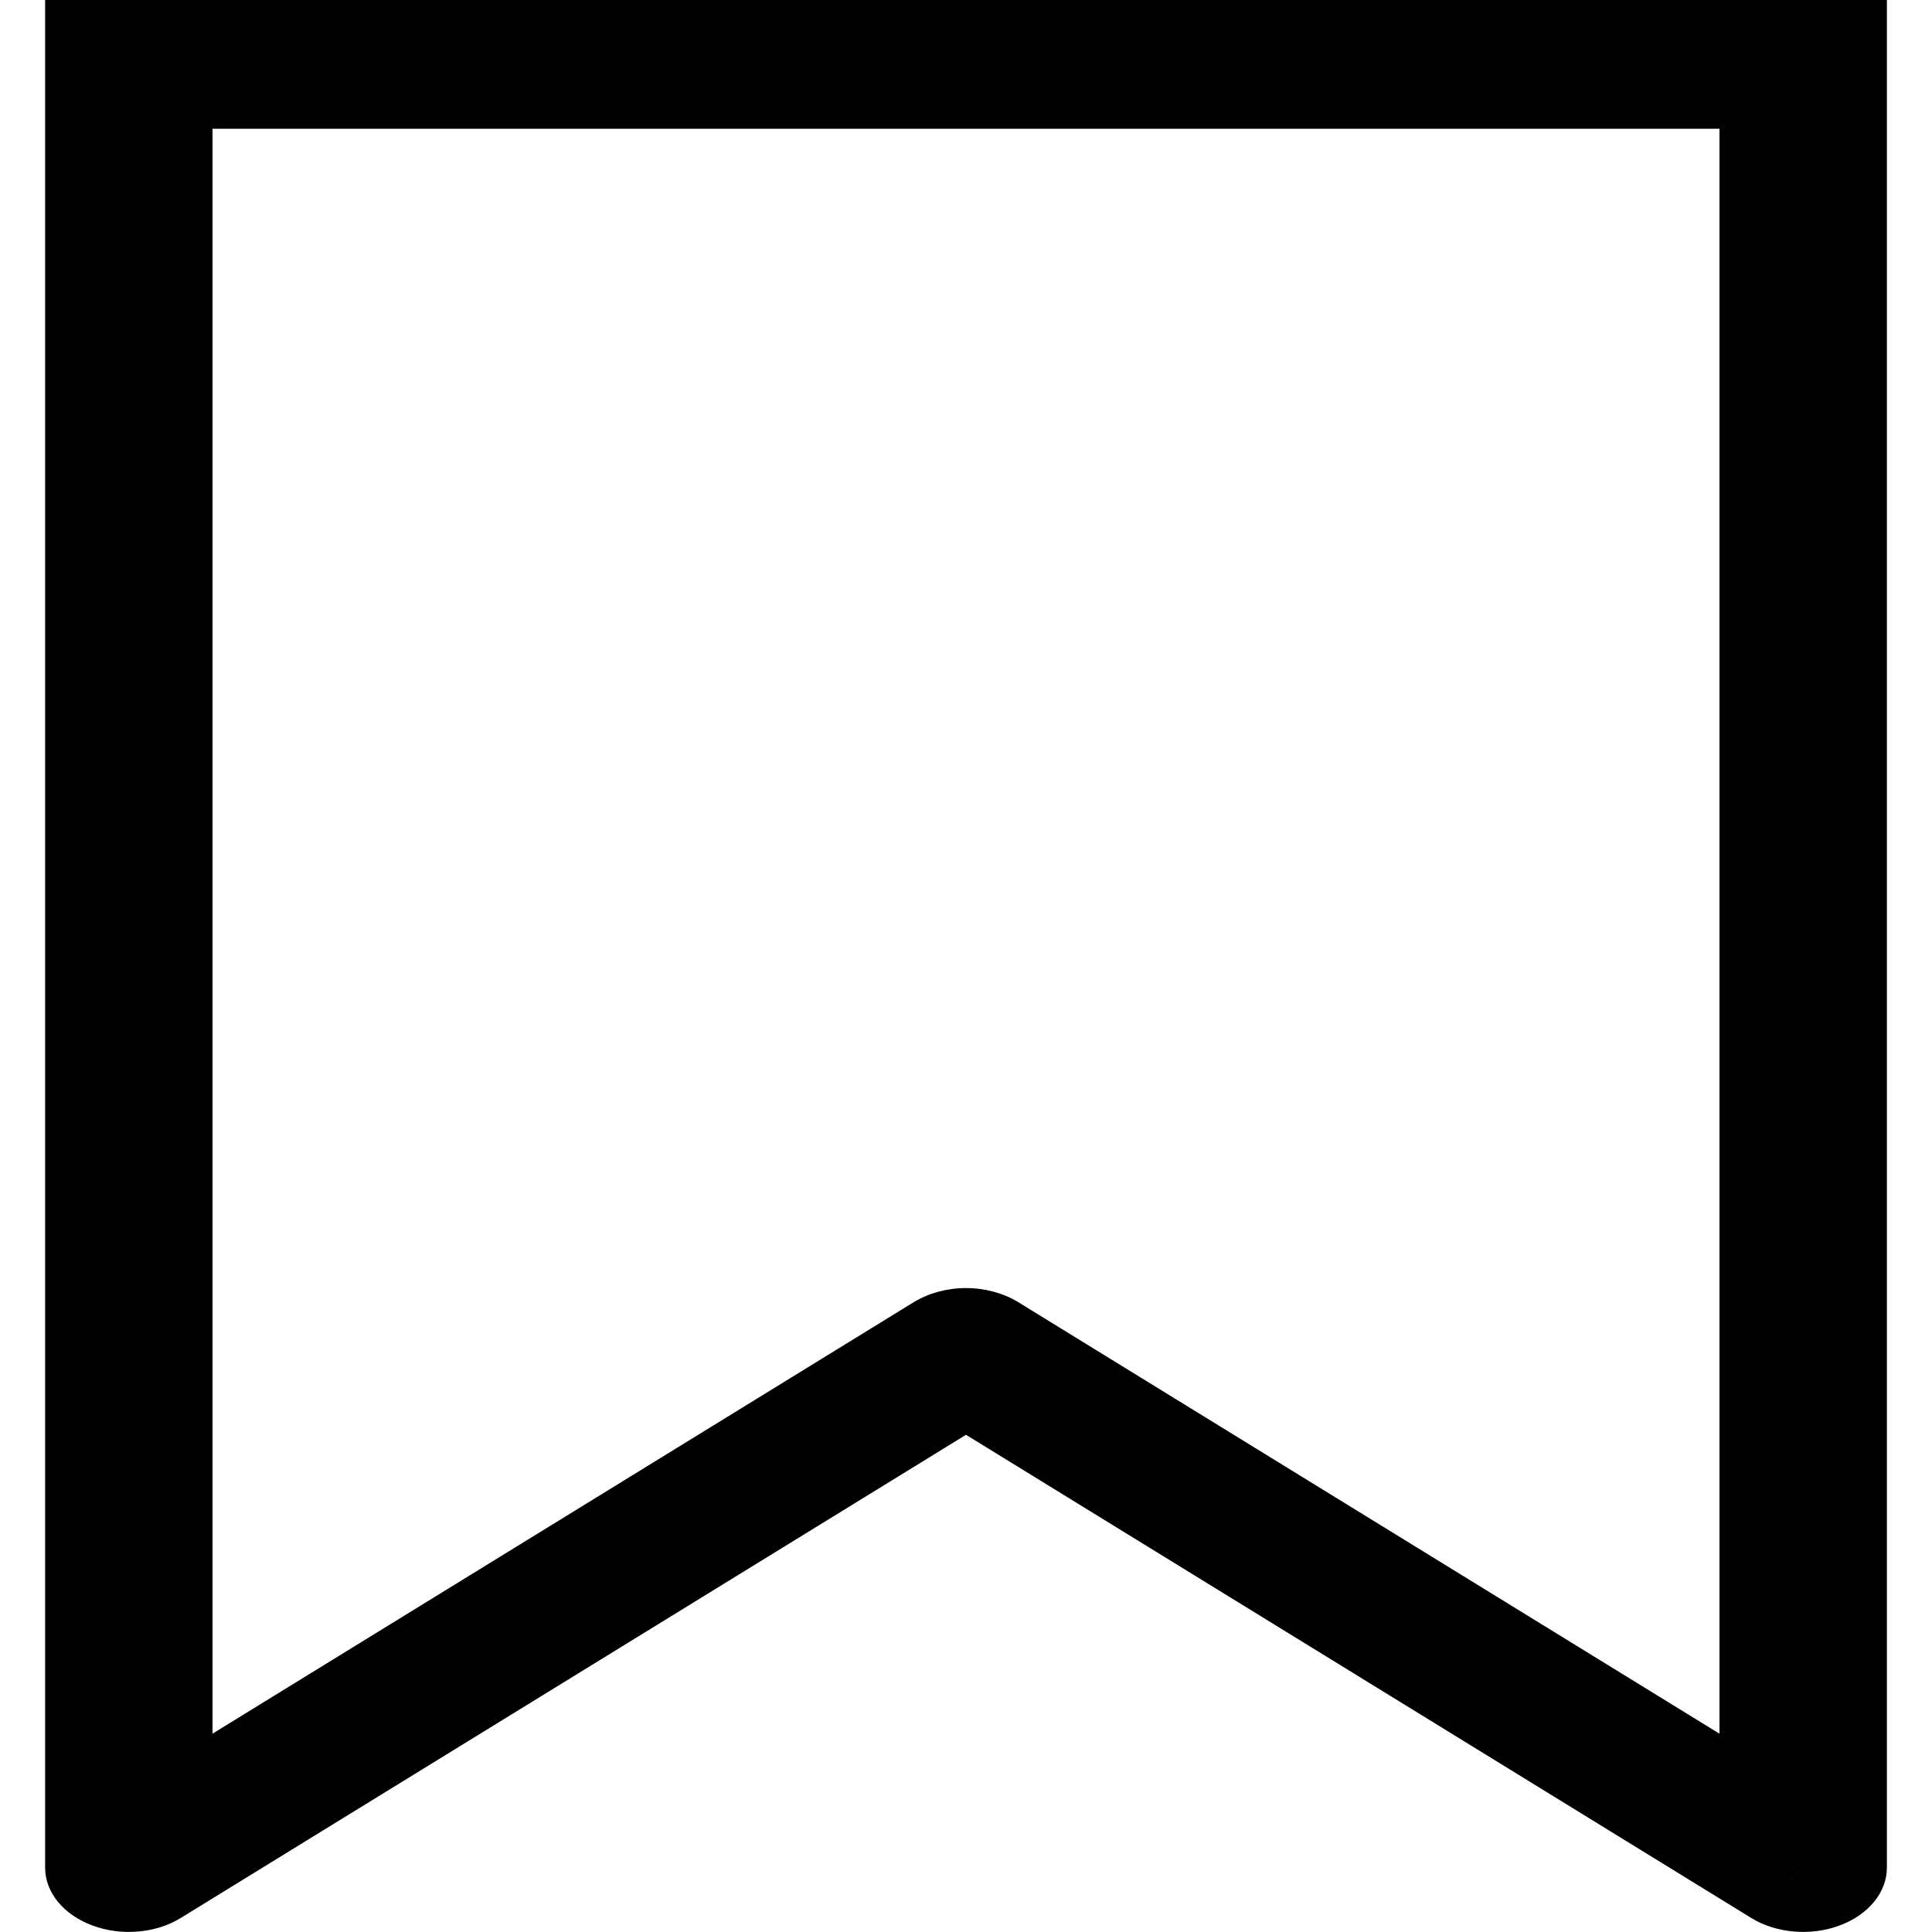 <svg width="20" height="20" viewBox="0 0 20 20" fill="none" xmlns="http://www.w3.org/2000/svg">
<path d="M18.667 19.333L18.126 19.853C18.253 19.932 18.407 19.981 18.569 19.995C18.731 20.009 18.895 19.988 19.042 19.933C19.189 19.879 19.313 19.794 19.4 19.688C19.487 19.582 19.533 19.459 19.533 19.333H18.667ZM18.667 0.667H19.533V0H18.667V0.667ZM1.333 0.667V0H0.467V0.667H1.333ZM1.333 19.333H0.467C0.467 19.459 0.513 19.582 0.6 19.688C0.687 19.794 0.811 19.879 0.958 19.933C1.105 19.988 1.269 20.009 1.431 19.995C1.593 19.981 1.747 19.932 1.874 19.853L1.333 19.333ZM10 14L10.541 13.48C10.387 13.386 10.196 13.334 10 13.334C9.803 13.334 9.613 13.386 9.459 13.48L10 14ZM19.533 19.333V0.667H17.8V19.333H19.533ZM0.467 0.667V19.333H2.2V0.667H0.467ZM1.874 19.853L10.541 14.52L9.459 13.48L0.792 18.813L1.874 19.853ZM9.459 14.52L18.126 19.853L19.207 18.813L10.541 13.48L9.459 14.52ZM18.667 0H1.333V1.333H18.667V0Z" fill="black"/>
</svg>
